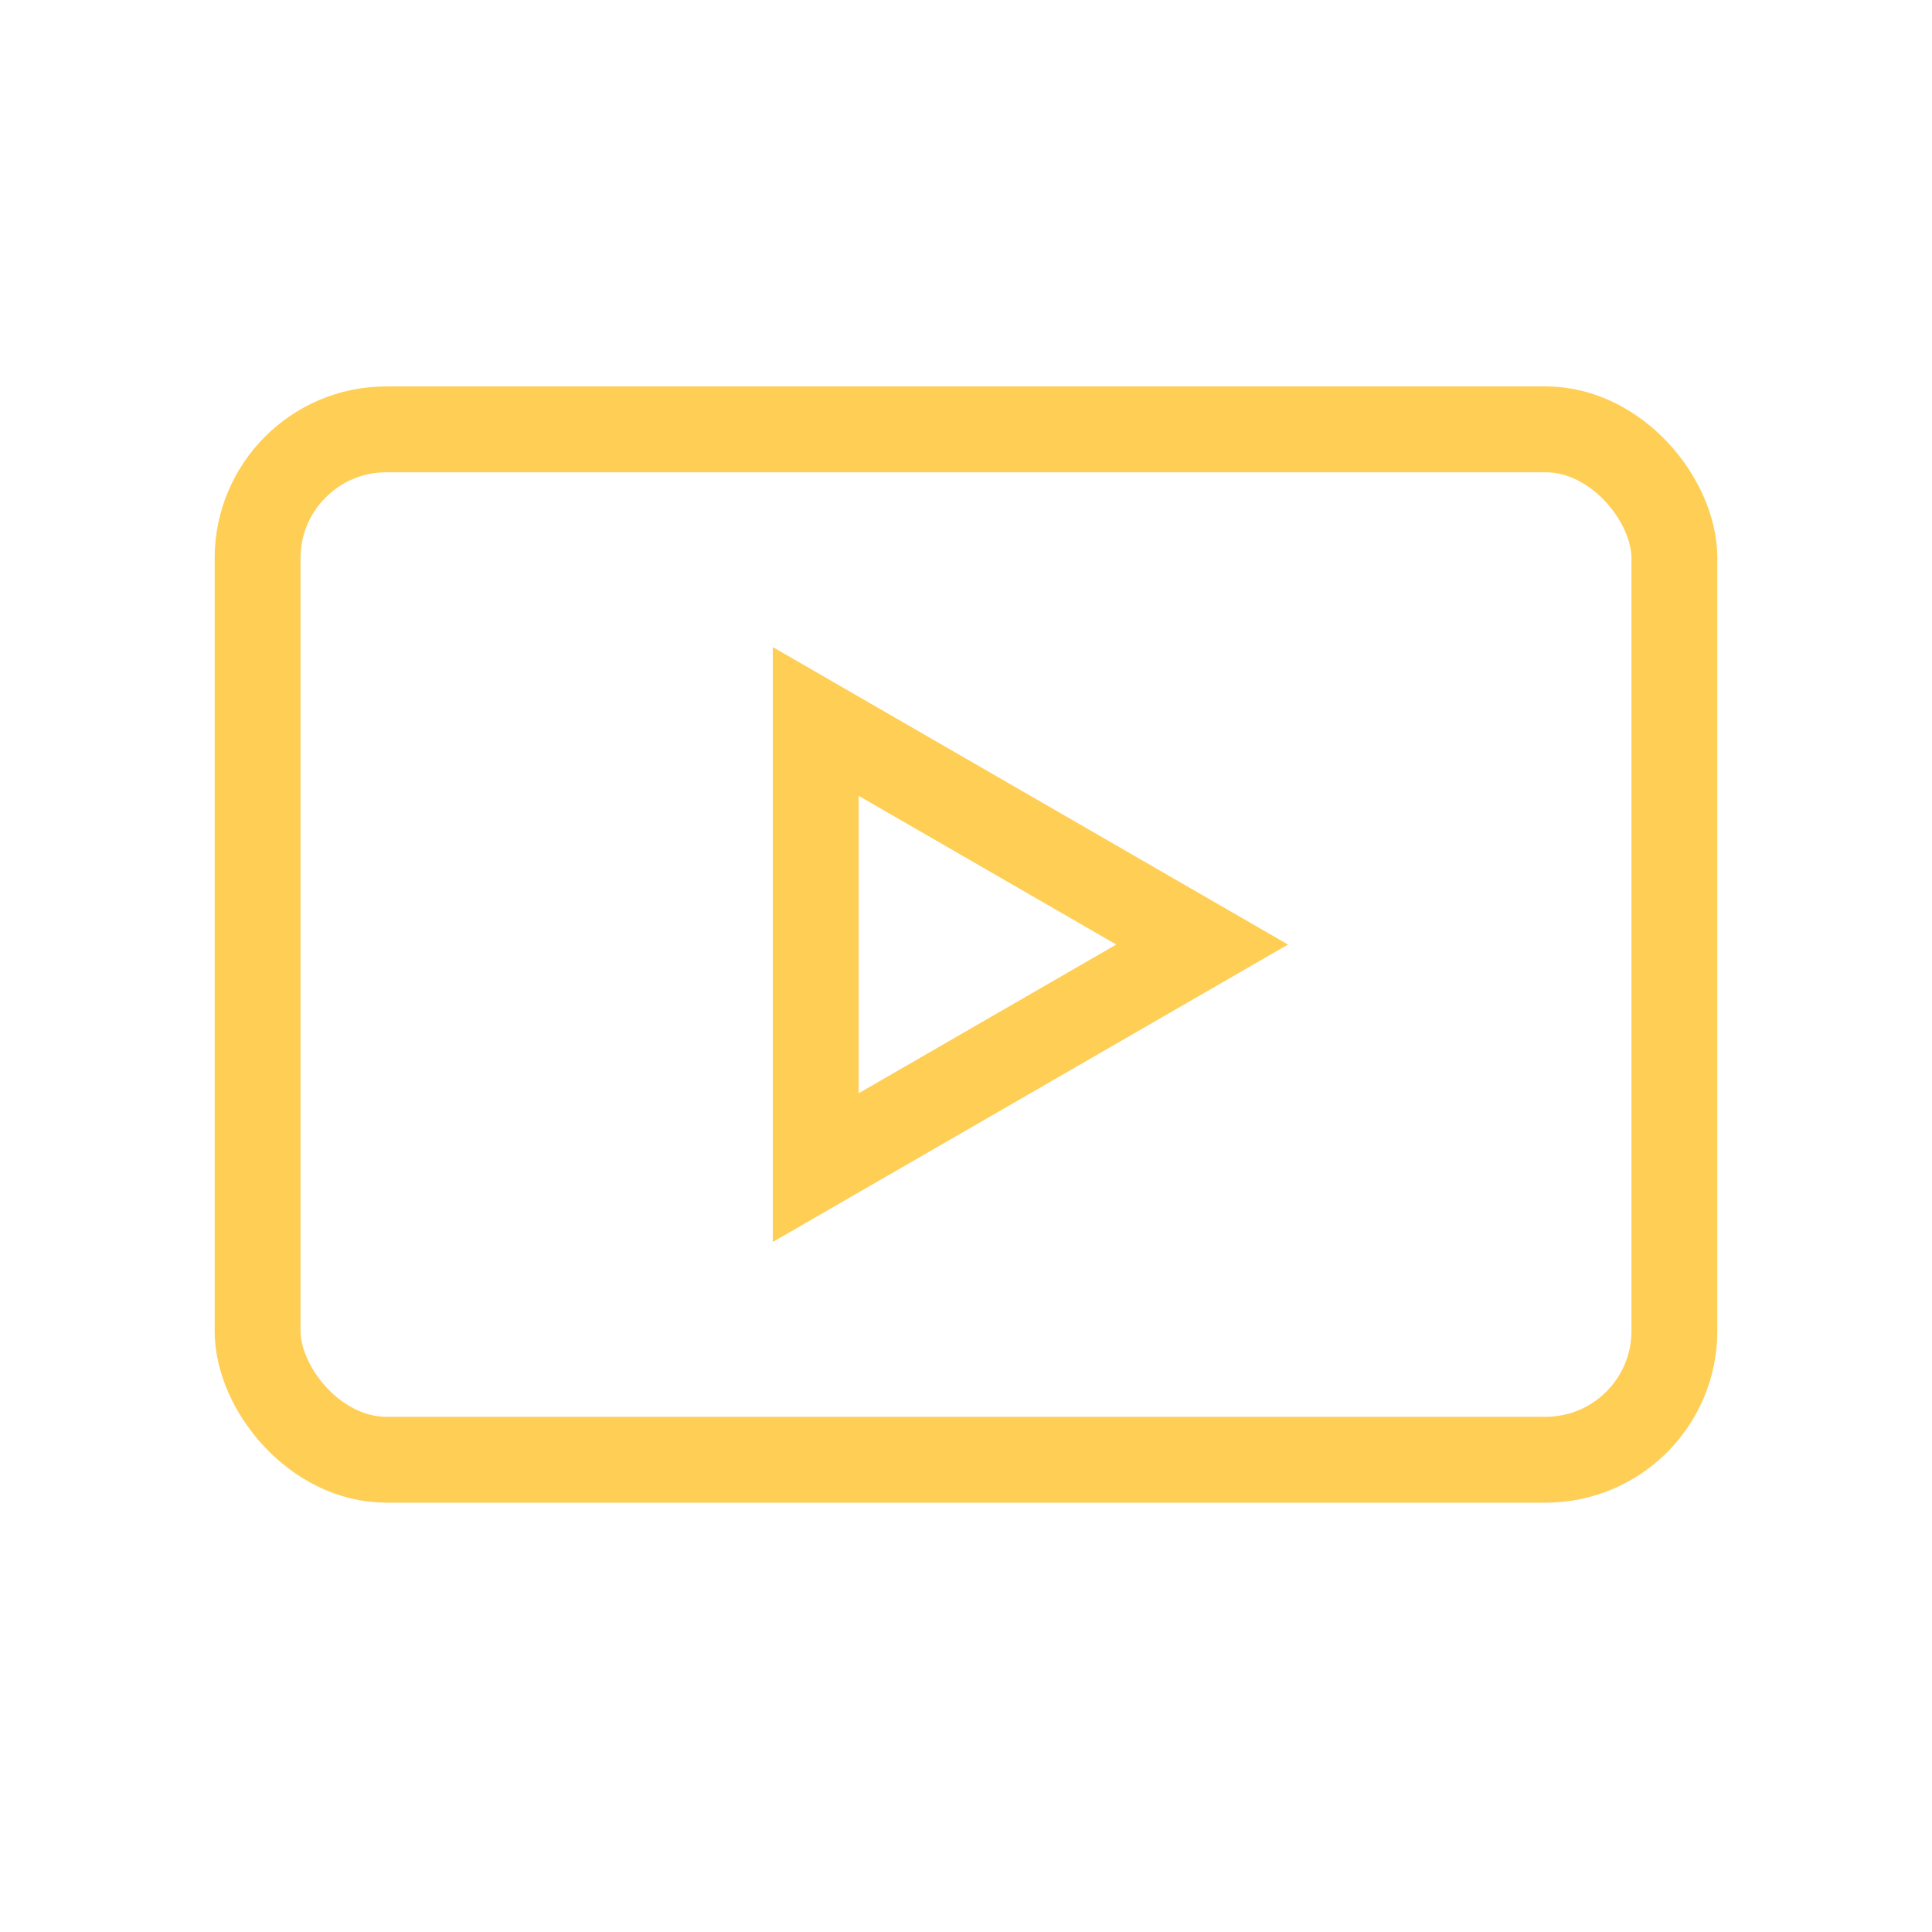 <?xml version="1.0" encoding="UTF-8"?> <svg xmlns="http://www.w3.org/2000/svg" width="45" height="45" viewBox="0 0 45 45" fill="none"><rect x="6" y="10" width="33" height="24" rx="3" stroke="#FFCE55" stroke-width="2"></rect><path d="M28 22L19 27.196L19 16.804L28 22Z" stroke="#FFCE55" stroke-width="2"></path></svg> 